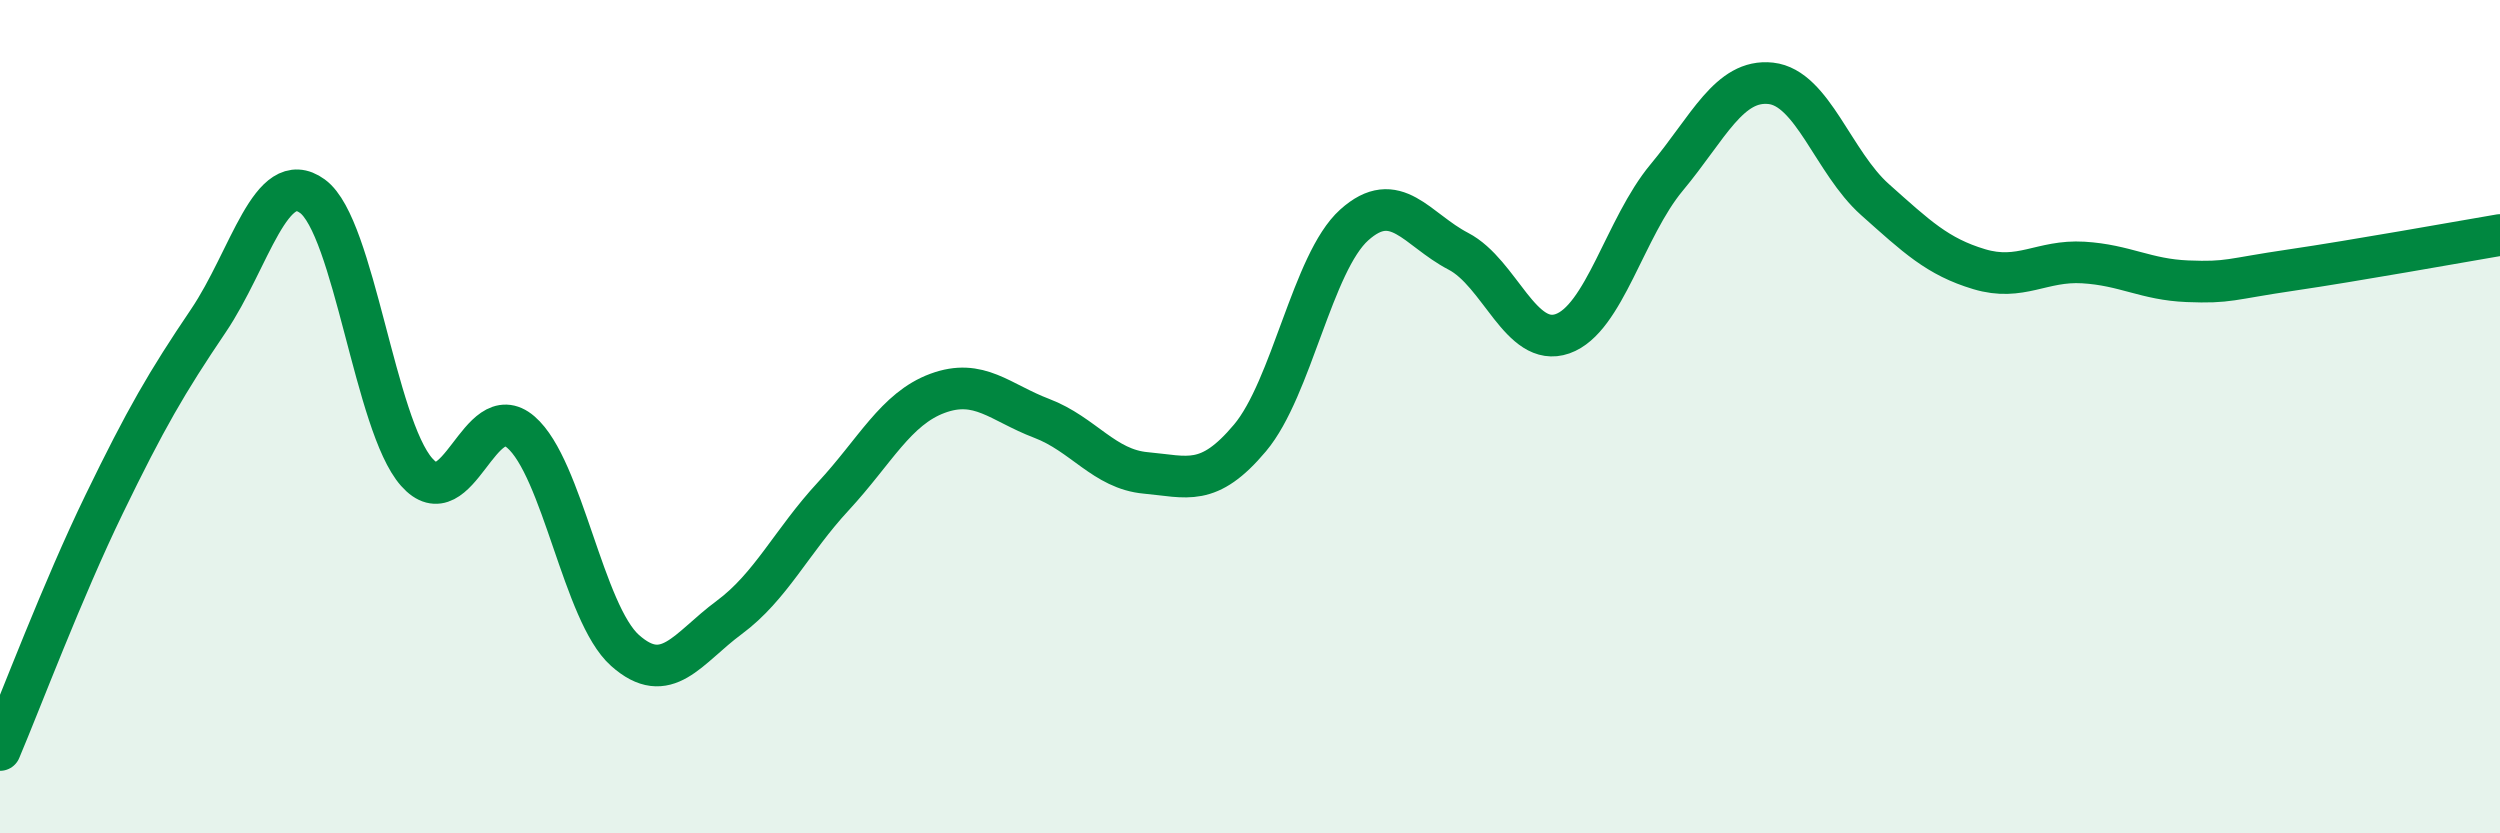 
    <svg width="60" height="20" viewBox="0 0 60 20" xmlns="http://www.w3.org/2000/svg">
      <path
        d="M 0,18 C 0.5,16.82 1.5,14.16 2.5,12.1 C 3.5,10.04 4,9.18 5,7.7 C 6,6.22 6.5,3.98 7.5,4.71 C 8.5,5.44 9,10.2 10,11.33 C 11,12.46 11.5,9.51 12.5,10.37 C 13.5,11.23 14,14.72 15,15.61 C 16,16.5 16.5,15.56 17.5,14.82 C 18.5,14.08 19,12.99 20,11.91 C 21,10.83 21.5,9.81 22.5,9.44 C 23.5,9.07 24,9.66 25,10.04 C 26,10.42 26.5,11.26 27.5,11.35 C 28.5,11.44 29,11.7 30,10.51 C 31,9.32 31.5,6.3 32.5,5.4 C 33.5,4.5 34,5.51 35,6.03 C 36,6.55 36.5,8.36 37.5,8.01 C 38.5,7.66 39,5.46 40,4.26 C 41,3.06 41.5,1.89 42.5,2 C 43.5,2.11 44,3.9 45,4.79 C 46,5.68 46.5,6.16 47.5,6.46 C 48.5,6.76 49,6.24 50,6.3 C 51,6.36 51.5,6.71 52.5,6.75 C 53.5,6.79 53.5,6.7 55,6.48 C 56.5,6.26 59,5.81 60,5.64L60 20L0 20Z"
        fill="#008740"
        opacity="0.1"
        stroke-linecap="round"
        stroke-linejoin="round"
      />
      <path
        d="M 0,18 C 0.5,16.82 1.5,14.16 2.5,12.1 C 3.5,10.04 4,9.18 5,7.7 C 6,6.22 6.5,3.98 7.5,4.71 C 8.5,5.44 9,10.2 10,11.33 C 11,12.46 11.5,9.51 12.5,10.37 C 13.5,11.23 14,14.72 15,15.61 C 16,16.5 16.5,15.56 17.5,14.82 C 18.5,14.08 19,12.99 20,11.91 C 21,10.83 21.5,9.81 22.5,9.44 C 23.5,9.07 24,9.66 25,10.04 C 26,10.42 26.5,11.26 27.5,11.35 C 28.5,11.44 29,11.7 30,10.51 C 31,9.32 31.5,6.3 32.5,5.4 C 33.5,4.5 34,5.51 35,6.03 C 36,6.55 36.5,8.36 37.5,8.01 C 38.5,7.66 39,5.46 40,4.26 C 41,3.06 41.5,1.89 42.5,2 C 43.5,2.11 44,3.9 45,4.79 C 46,5.68 46.5,6.16 47.5,6.46 C 48.5,6.76 49,6.24 50,6.3 C 51,6.36 51.5,6.71 52.5,6.75 C 53.5,6.79 53.5,6.7 55,6.48 C 56.5,6.26 59,5.81 60,5.64"
        stroke="#008740"
        stroke-width="1"
        fill="none"
        stroke-linecap="round"
        stroke-linejoin="round"
      />
    </svg>
  